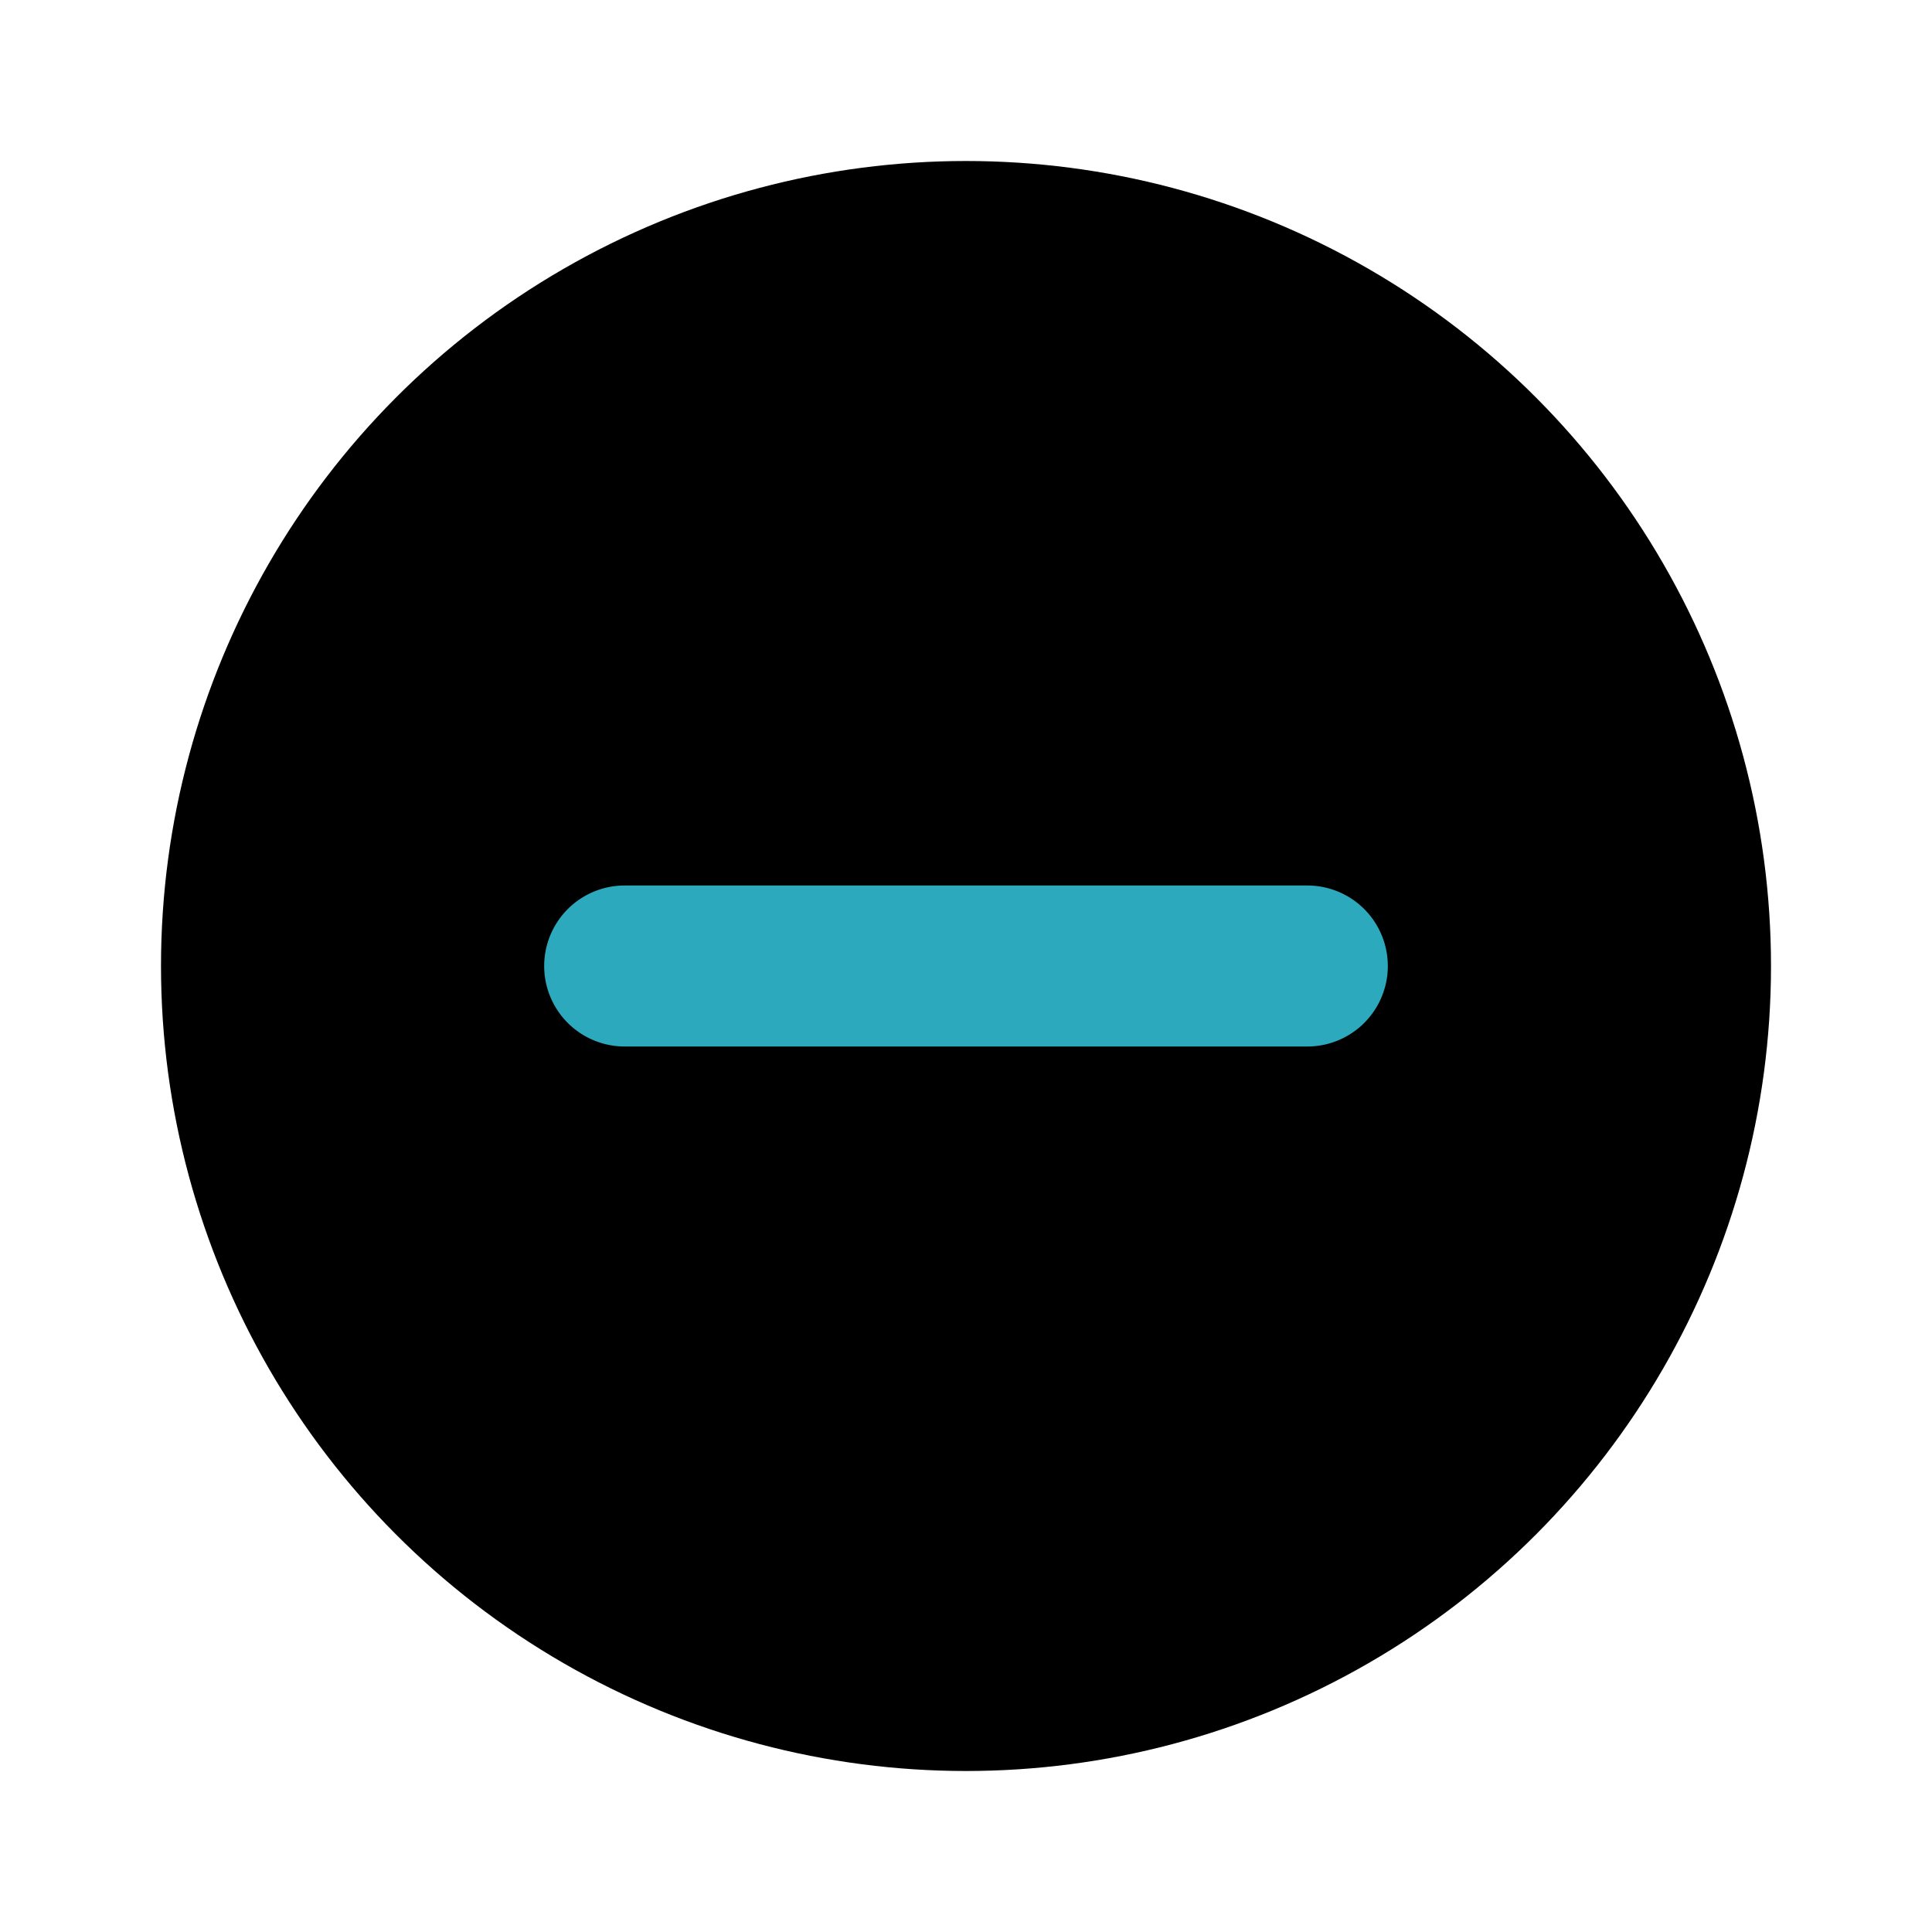 <?xml version="1.0" encoding="utf-8"?>
<svg fill="#000000" width="800px" height="800px" viewBox="0 0 24 24" id="decrease-circle" data-name="Flat Color" xmlns="http://www.w3.org/2000/svg" class="icon flat-color"><circle id="primary" cx="12" cy="12" r="10" style="fill: rgb(0, 0, 0);"></circle><path id="secondary" d="M16.24,13H7.76a1,1,0,1,1,0-2h8.48a1,1,0,0,1,0,2Z" style="fill: rgb(44, 169, 188);"></path></svg>